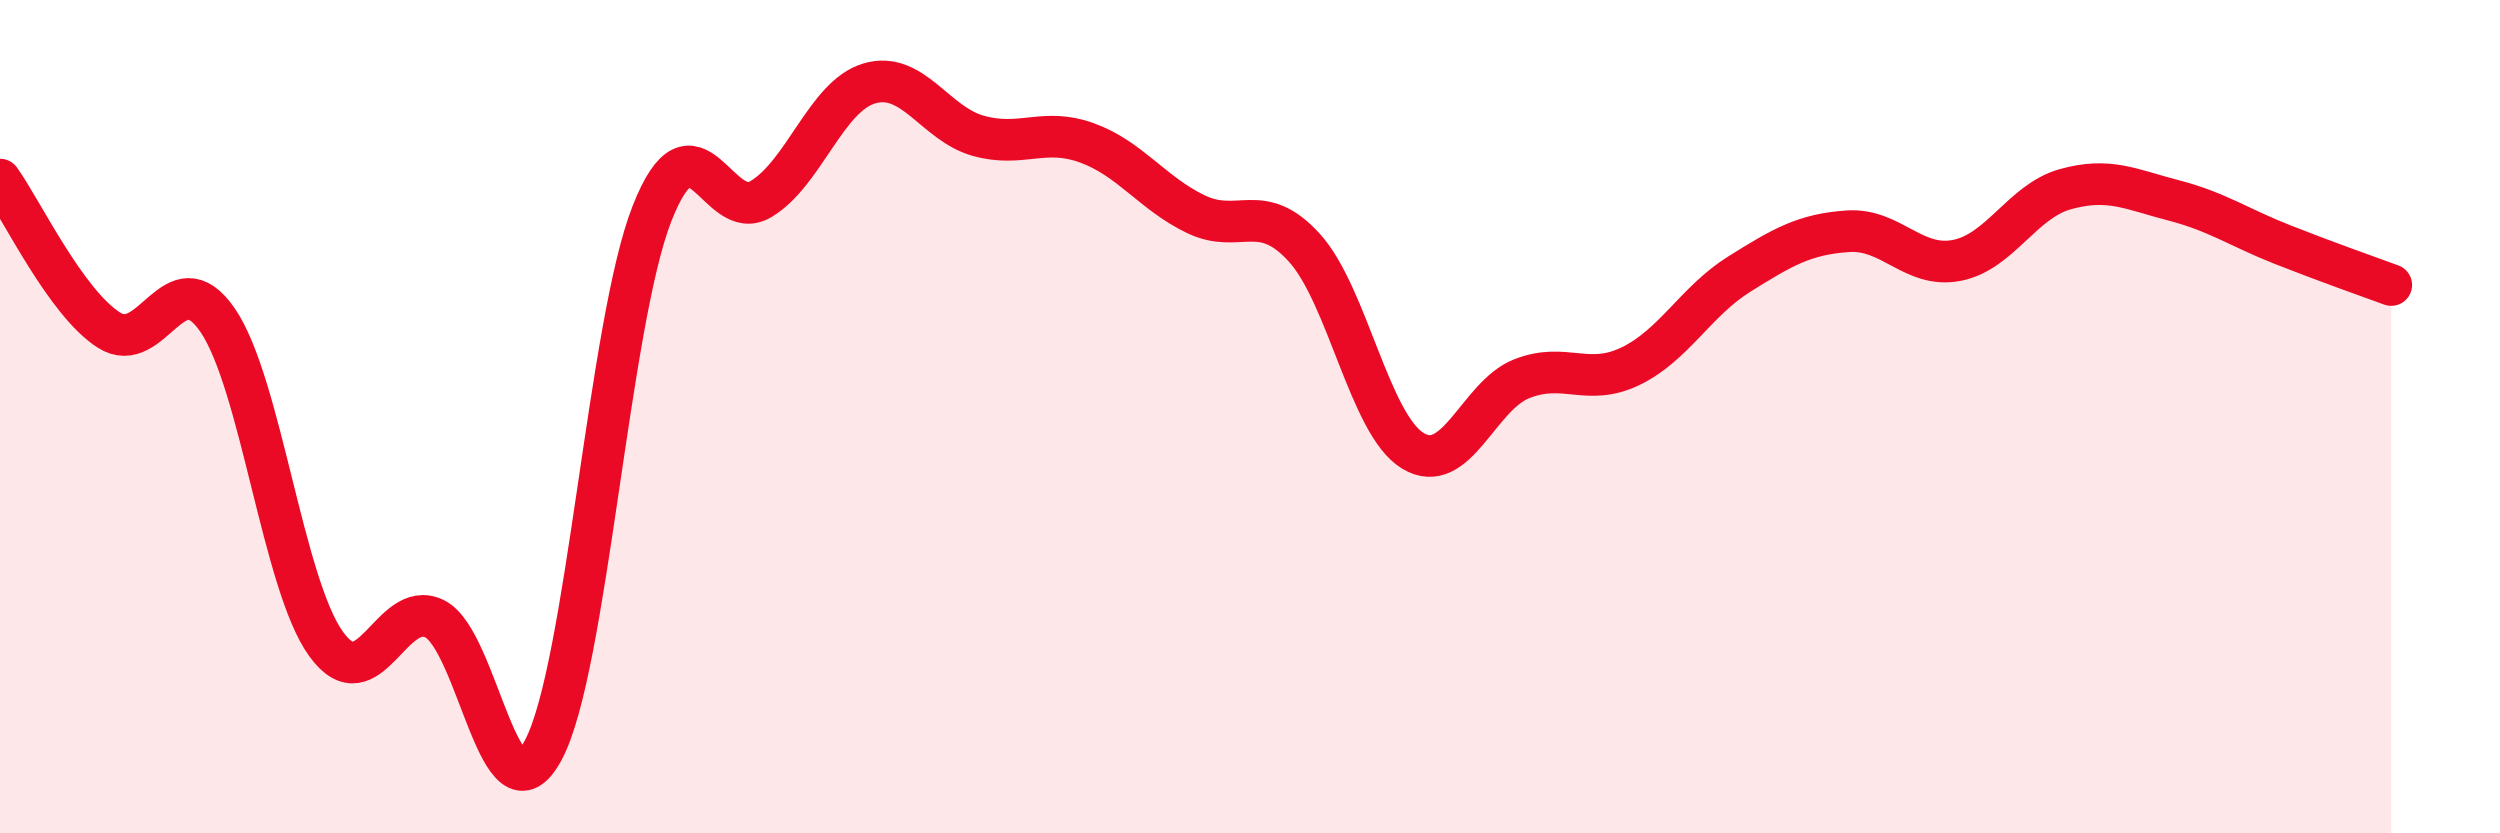 
    <svg width="60" height="20" viewBox="0 0 60 20" xmlns="http://www.w3.org/2000/svg">
      <path
        d="M 0,4.31 C 0.52,5.03 1.57,7.25 2.61,7.92 C 3.65,8.59 4.18,6.17 5.22,7.68 C 6.26,9.19 6.79,14.03 7.83,15.46 C 8.87,16.89 9.39,14.34 10.43,14.85 C 11.47,15.36 12,19.95 13.04,18 C 14.08,16.05 14.61,7.76 15.65,5.12 C 16.69,2.48 17.22,5.4 18.26,4.78 C 19.3,4.16 19.83,2.3 20.87,2 C 21.91,1.7 22.44,2.97 23.48,3.26 C 24.52,3.55 25.05,3.05 26.09,3.43 C 27.13,3.81 27.66,4.64 28.7,5.14 C 29.74,5.64 30.26,4.8 31.3,5.94 C 32.34,7.08 32.87,10.19 33.91,10.82 C 34.95,11.45 35.48,9.5 36.52,9.09 C 37.56,8.68 38.09,9.29 39.13,8.79 C 40.17,8.29 40.7,7.23 41.74,6.58 C 42.78,5.93 43.31,5.62 44.35,5.55 C 45.39,5.48 45.92,6.45 46.96,6.25 C 48,6.05 48.53,4.83 49.57,4.54 C 50.61,4.25 51.13,4.54 52.17,4.81 C 53.21,5.08 53.74,5.46 54.78,5.87 C 55.82,6.28 56.87,6.65 57.39,6.84L57.39 20L0 20Z"
        fill="#EB0A25"
        opacity="0.1"
        stroke-linecap="round"
        stroke-linejoin="round"
      />
      <path
        d="M 0,4.31 C 0.52,5.03 1.57,7.25 2.61,7.92 C 3.65,8.59 4.18,6.17 5.22,7.68 C 6.26,9.19 6.79,14.03 7.83,15.46 C 8.87,16.89 9.39,14.34 10.43,14.85 C 11.47,15.36 12,19.95 13.04,18 C 14.08,16.05 14.61,7.76 15.65,5.12 C 16.69,2.48 17.22,5.4 18.26,4.78 C 19.3,4.16 19.83,2.3 20.87,2 C 21.91,1.7 22.44,2.97 23.48,3.26 C 24.52,3.55 25.05,3.05 26.09,3.43 C 27.13,3.81 27.66,4.64 28.7,5.14 C 29.74,5.64 30.26,4.8 31.3,5.94 C 32.34,7.08 32.87,10.19 33.91,10.82 C 34.95,11.45 35.48,9.5 36.52,9.09 C 37.56,8.68 38.09,9.29 39.13,8.79 C 40.17,8.29 40.7,7.23 41.74,6.58 C 42.78,5.93 43.31,5.62 44.35,5.55 C 45.39,5.48 45.92,6.45 46.96,6.25 C 48,6.05 48.53,4.83 49.57,4.54 C 50.61,4.25 51.13,4.54 52.17,4.81 C 53.21,5.08 53.74,5.46 54.78,5.87 C 55.82,6.28 56.87,6.65 57.39,6.84"
        stroke="#EB0A25"
        stroke-width="1"
        fill="none"
        stroke-linecap="round"
        stroke-linejoin="round"
      />
    </svg>
  